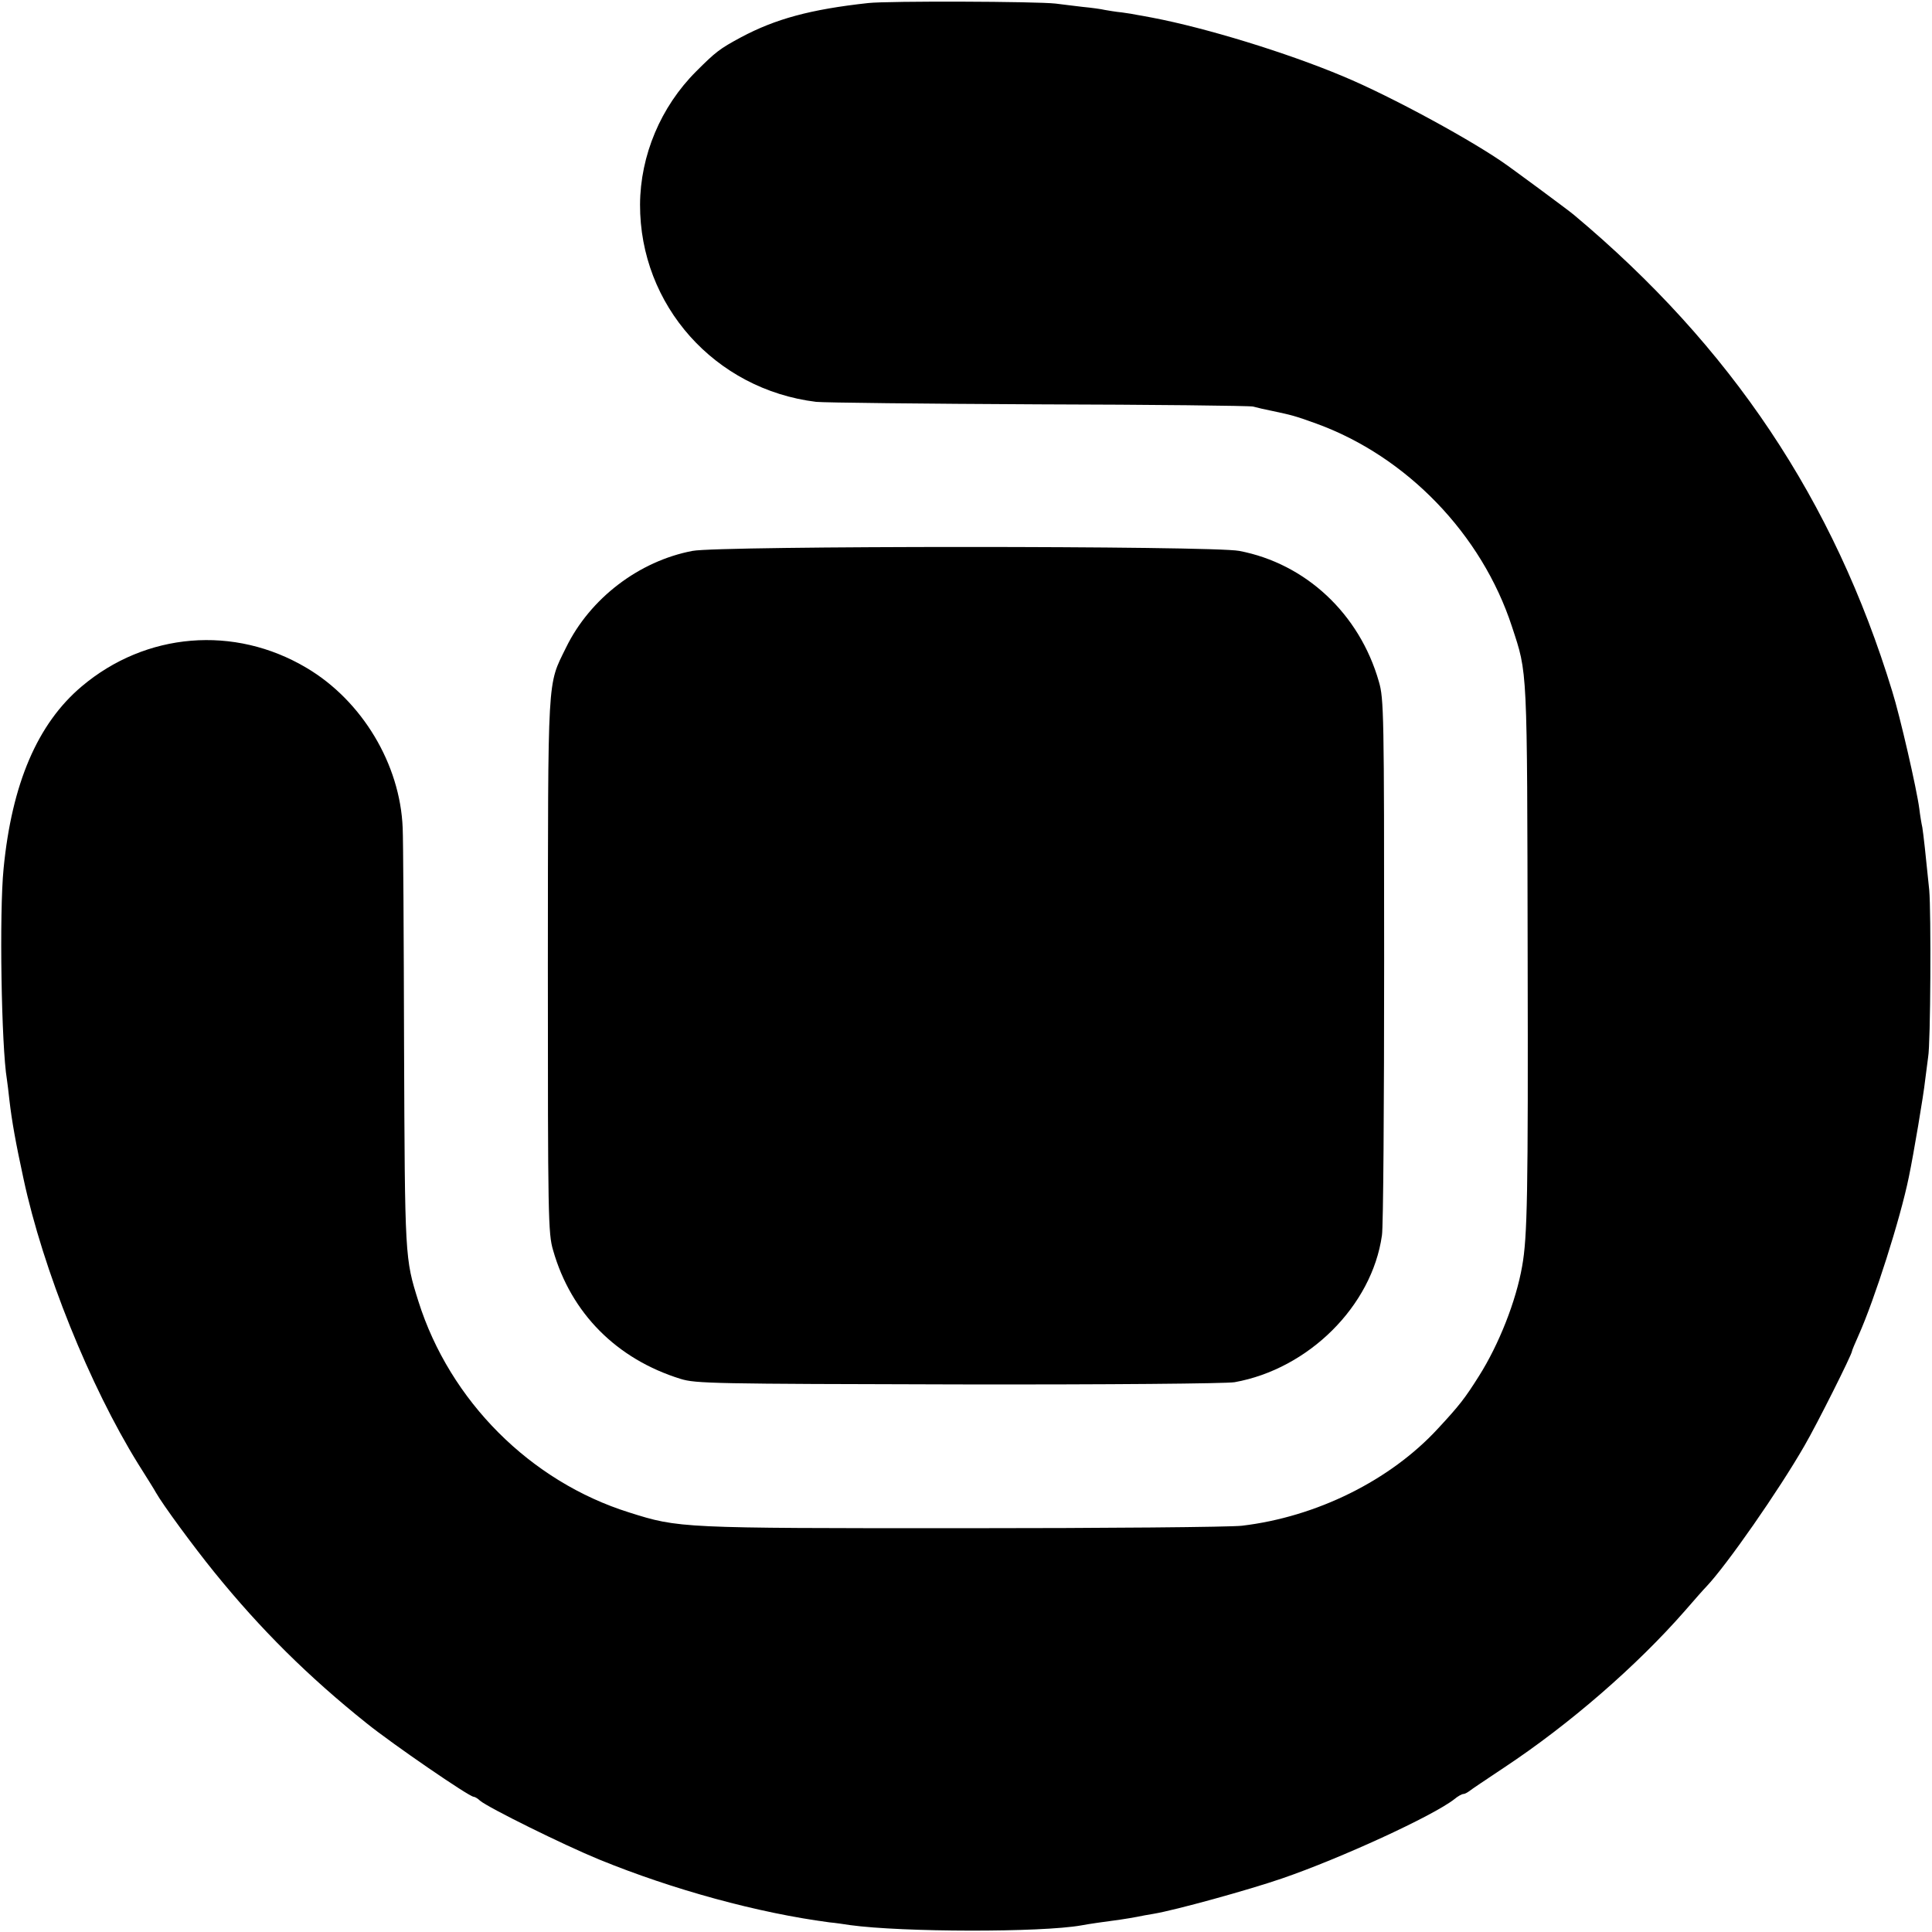 <?xml version="1.0" standalone="no"?>
<!DOCTYPE svg PUBLIC "-//W3C//DTD SVG 20010904//EN"
 "http://www.w3.org/TR/2001/REC-SVG-20010904/DTD/svg10.dtd">
<svg version="1.0" xmlns="http://www.w3.org/2000/svg"
 width="700pt" height="700pt" viewBox="0 0 700 700"
 preserveAspectRatio="xMidYMid meet">
<g transform="translate(0,700) scale(0.1,-0.1)"
fill="#000000" stroke="none">
<path d="M3146 6989 c-211 -23 -337 -58 -461 -124 -78 -42 -92 -53 -163 -124
-128 -128 -202 -304 -203 -482 -1 -365 271 -670 638 -715 29 -3 391 -7 805 -9
414 -1 764 -5 778 -8 14 -4 45 -11 70 -16 70 -15 80 -17 160 -46 327 -119 599
-401 708 -735 57 -174 55 -133 57 -1191 2 -869 -1 -1021 -20 -1127 -22 -126
-84 -283 -156 -397 -51 -81 -71 -107 -149 -191 -173 -188 -440 -320 -710 -352
-41 -5 -497 -9 -1013 -9 -1021 0 -1027 0 -1207 57 -358 112 -650 404 -764 765
-49 156 -49 155 -52 925 -1 399 -3 754 -5 790 -9 231 -147 461 -348 580 -262
156 -583 129 -815 -67 -160 -135 -253 -352 -283 -660 -16 -160 -8 -645 12
-764 2 -13 6 -46 9 -74 9 -78 23 -156 51 -285 71 -332 241 -752 415 -1033 30
-48 60 -95 65 -105 25 -44 135 -194 212 -289 167 -206 340 -378 553 -548 92
-74 370 -265 386 -265 4 0 15 -6 23 -14 29 -25 304 -161 431 -213 269 -110
577 -194 835 -228 22 -2 56 -7 75 -10 189 -26 692 -27 838 -1 19 4 89 14 142
21 19 3 46 7 60 10 14 3 41 8 60 11 78 13 343 86 465 128 210 72 546 226 624
287 13 11 28 19 33 19 5 0 14 5 21 10 7 6 64 44 127 86 237 157 480 368 655
568 33 38 68 78 78 88 73 77 262 348 355 510 46 79 172 331 172 342 0 3 11 29
24 58 57 127 151 421 182 573 17 81 54 301 59 350 4 33 9 71 11 85 9 47 11
525 4 605 -13 130 -21 202 -25 227 -3 13 -8 43 -11 68 -9 70 -70 336 -98 425
-211 692 -584 1250 -1154 1727 -13 11 -70 53 -125 94 -56 41 -106 78 -112 82
-118 86 -424 253 -600 326 -205 86 -496 175 -690 212 -22 4 -47 9 -55 10 -8 2
-33 6 -55 9 -22 2 -50 7 -62 9 -12 3 -48 8 -80 11 -32 4 -76 9 -98 12 -69 8
-606 10 -679 2z"/>
<path d="M2509 5004 c-194 -37 -371 -172 -458 -350 -69 -141 -65 -85 -66
-1154 0 -913 1 -969 19 -1030 65 -228 230 -394 462 -466 55 -17 118 -18 1007
-20 546 -1 970 3 1000 8 268 48 498 276 534 532 5 28 8 476 8 996 0 893 -1
949 -19 1010 -70 246 -265 428 -506 474 -97 19 -1885 19 -1981 0z"/>
</g>
</svg>
